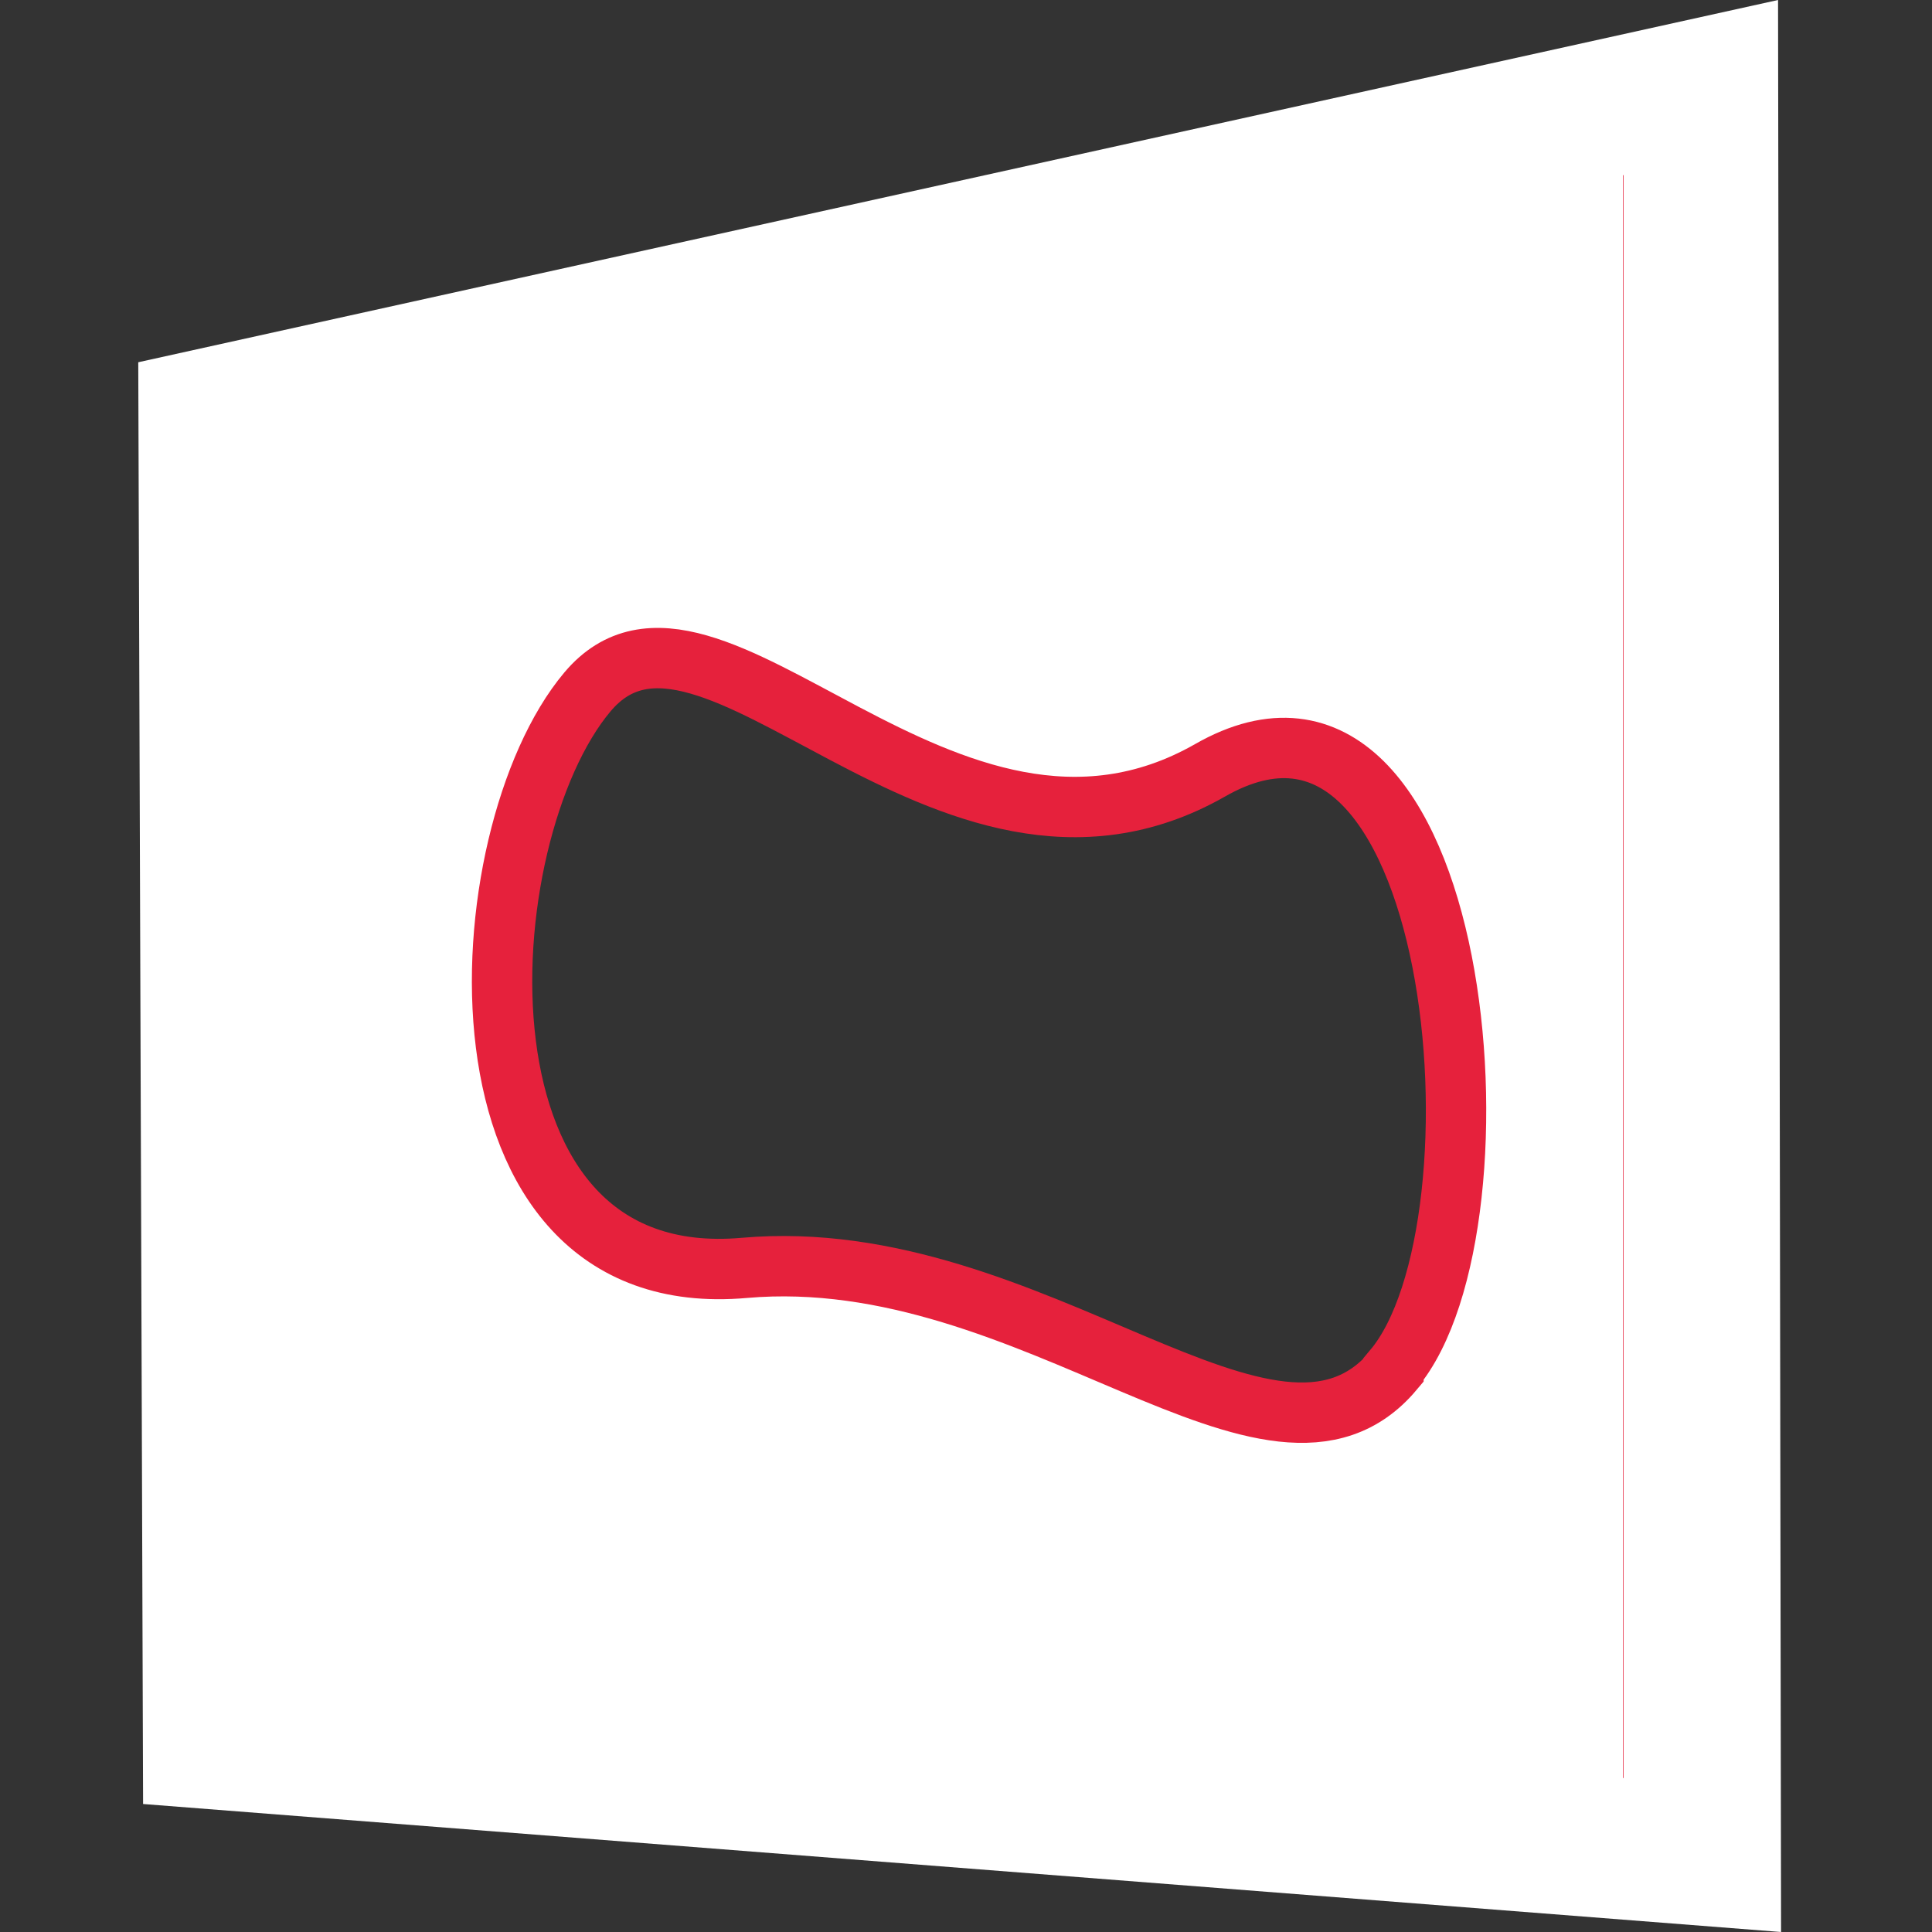 <svg id="Calque_1" data-name="Calque 1" xmlns="http://www.w3.org/2000/svg" viewBox="0 0 32 32"><rect x="0" y="0" width="32" height="32" fill="#333333" stroke="none"/><defs><style>.cls-1,.cls-2{fill:#fff;}.cls-1{stroke:#e6213c;stroke-miterlimit:10;}</style></defs><title>CmdAllHolesAndBordersPlan de travail 1</title><g id="mesh_holes" data-name="mesh holes"><path class="cls-1" d="M3.62,7,3.38,28.75l24,1.93v-29Zm19.46,15.7c-2,2.38-5.95-2.12-10.75-1.7-5.06.45-4.61-7.15-2.6-9.54s5.92,3.8,10.31,1.3C24.23,10.36,25.09,20.29,23.08,22.68Z"/><path class="cls-2" d="M29.45,0,2.29,6l.08,23.88L29.5,32ZM26.89,29.45,4.54,27.69,4.4,7.76,26.89,2.9Z"/></g></svg>